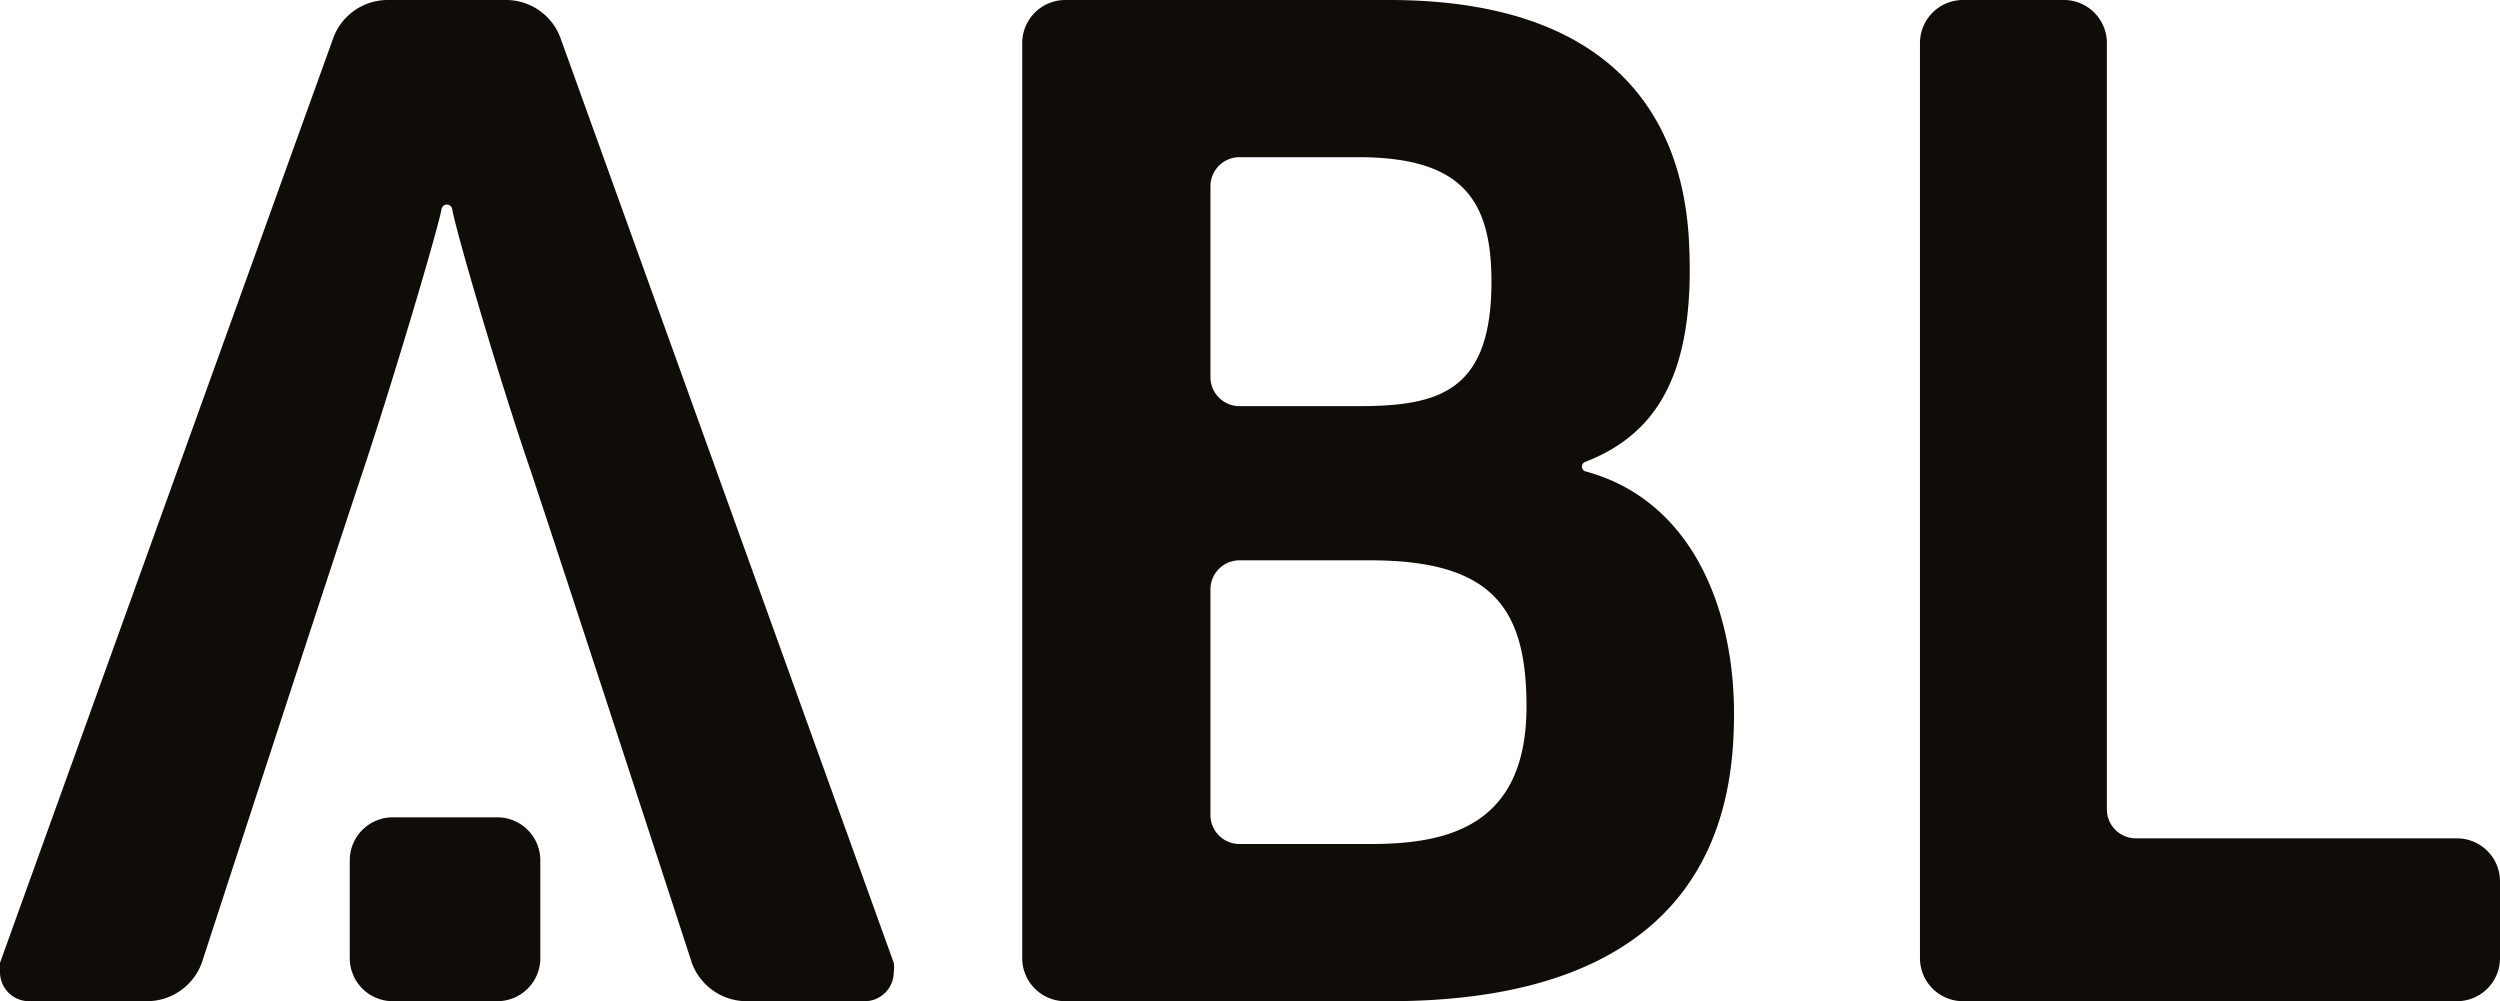 <svg xmlns="http://www.w3.org/2000/svg" id="Ebene_1" data-name="Ebene 1" viewBox="0 0 74.91 30"><defs><style>.cls-1{fill:#100c08;}</style></defs><title>ABL Sursum</title><path class="cls-1" d="M74.91,28.71V26.41a1.29,1.29,0,0,0-1.29-1.29H64a0.87,0.87,0,0,1-.87-0.87v-23A1.29,1.29,0,0,0,61.88,0H58.82a1.29,1.29,0,0,0-1.29,1.29V28.71A1.29,1.29,0,0,0,58.82,30h14.8a1.29,1.29,0,0,0,1.29-1.29h0Z"></path><path class="cls-1" d="M16.19,28.71V25.78a1.29,1.29,0,0,0-1.29-1.29H11.77a1.29,1.29,0,0,0-1.29,1.29v2.92A1.29,1.29,0,0,0,11.77,30H14.9a1.29,1.29,0,0,0,1.29-1.29h0Z"></path><path class="cls-1" d="M26.78,29.13a0.86,0.86,0,0,0,0-.28l-10-27.75h0A1.74,1.74,0,0,0,15.13,0H11.64A1.74,1.74,0,0,0,10,1.1h0L0,28.85a0.86,0.86,0,0,0,0,.28A0.87,0.87,0,0,0,.87,30H4.41a1.75,1.75,0,0,0,1.64-1.16S9.58,18,10.89,14.07c0.86-2.58,2.2-7.08,2.34-7.8h0a0.16,0.16,0,0,1,.16-0.14h0a0.16,0.16,0,0,1,.16.14h0C13.68,7,15,11.49,15.89,14.07c1.3,3.91,4.84,14.78,4.84,14.78A1.75,1.75,0,0,0,22.37,30h3.54a0.87,0.87,0,0,0,.87-0.87h0ZM15.14,3.49h0Z"></path><path class="cls-1" d="M41.62,30h-9.7a1.29,1.29,0,0,1-1.29-1.29V1.29A1.29,1.29,0,0,1,31.92,0h9.7c6.45,0,8.88,3.27,9,7.5,0.14,3.74-1,5.52-3.12,6.34h0a0.15,0.15,0,0,0-.1.14,0.15,0.15,0,0,0,.09.14h0c3.3,0.88,4.59,4.33,4.46,7.74C51.8,27.22,48.26,30,41.62,30h0M37.14,16.79h0a0.87,0.87,0,0,0-.87.87v6.76a0.87,0.87,0,0,0,.87.87h3.92c2.27,0,4.68-.5,4.68-4.12,0-2.93-1-4.38-4.68-4.38H37.14m0-12.08a0.87,0.87,0,0,0-.87.87V11.3a0.87,0.87,0,0,0,.87.87h3.55c2.41,0,4-.42,4-3.73,0-2.48-.9-3.73-4-3.73H37.14"></path></svg>